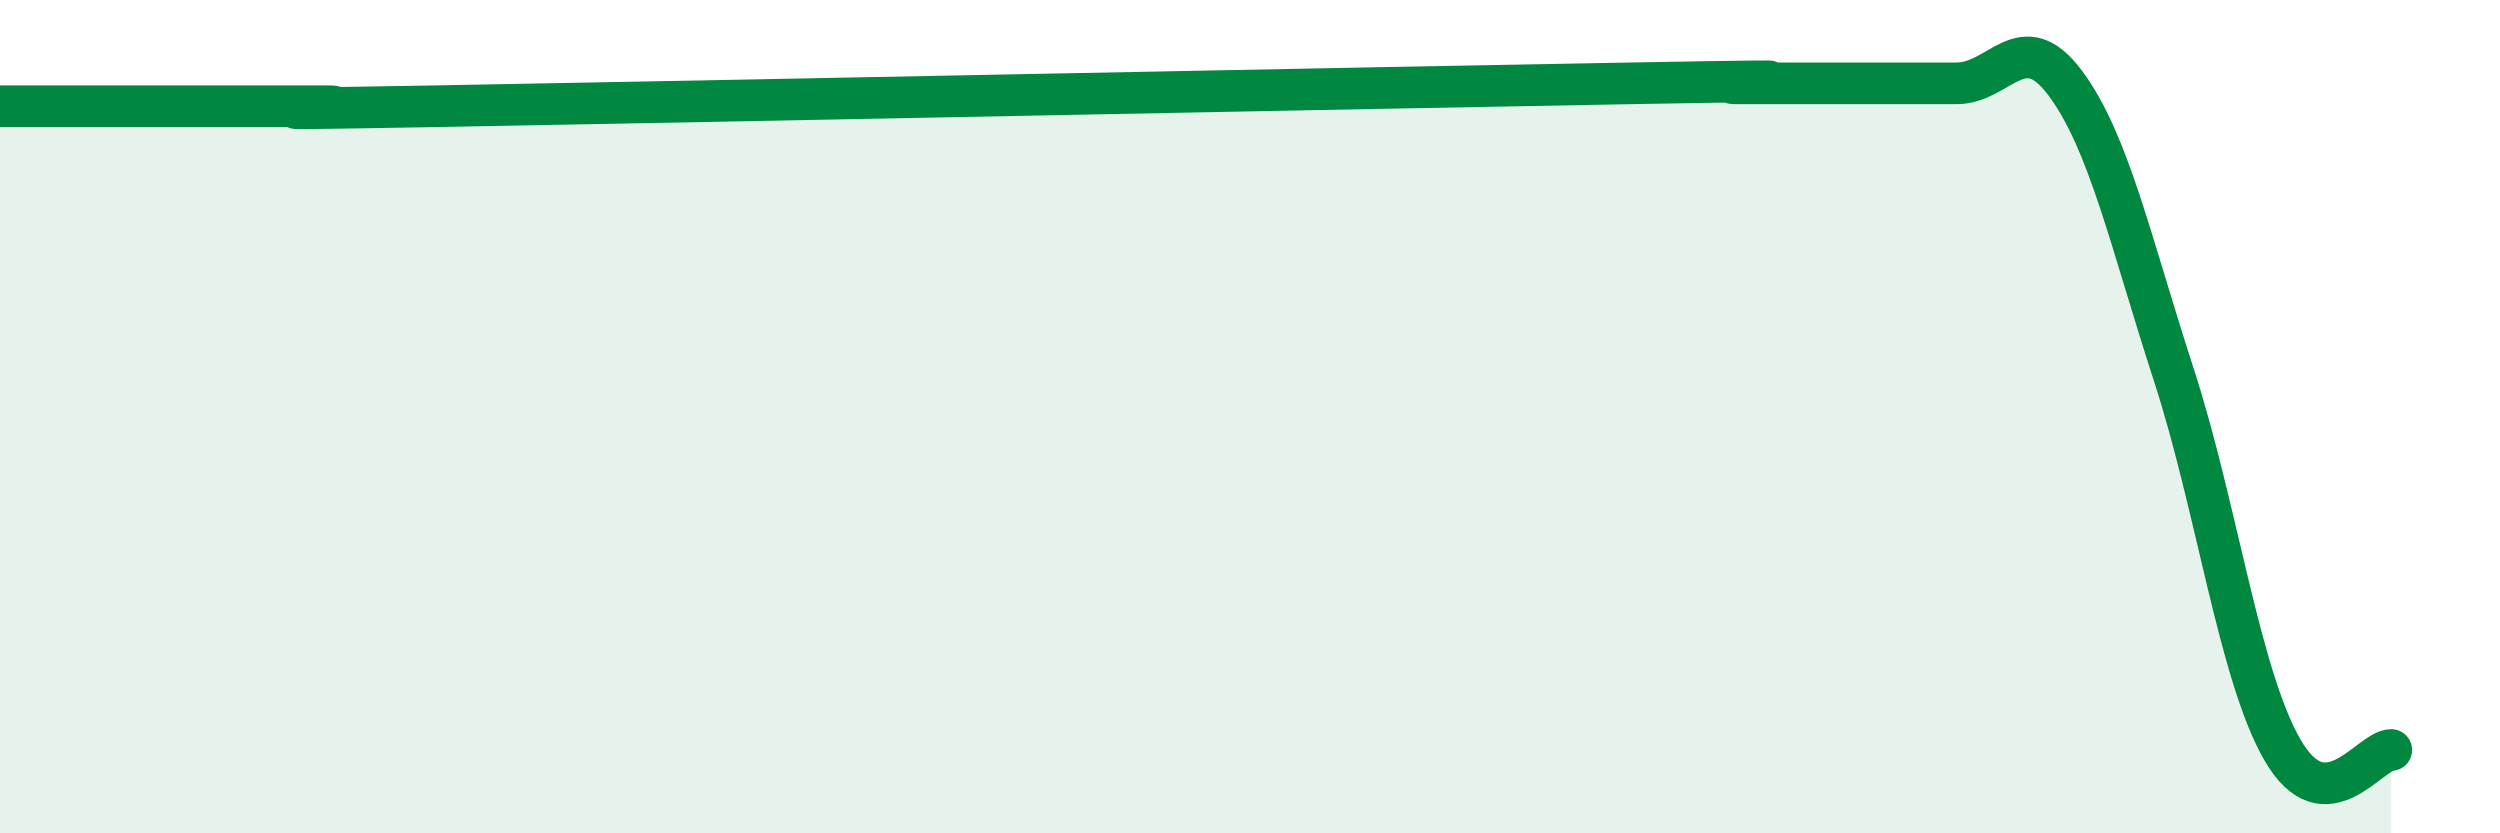 
    <svg width="60" height="20" viewBox="0 0 60 20" xmlns="http://www.w3.org/2000/svg">
      <path
        d="M 0,2.55 C 0.52,2.55 1.57,2.55 2.61,2.55 C 3.65,2.55 4.18,2.55 5.22,2.55 C 6.26,2.55 6.79,2.55 7.83,2.55 C 8.87,2.55 4.17,2.66 10.43,2.55 C 16.69,2.44 32.87,2.11 39.13,2 C 45.39,1.89 40.7,2 41.74,2 C 42.78,2 43.31,2 44.35,2 C 45.39,2 45.92,2 46.96,2 C 48,2 48.53,0.6 49.57,2 C 50.61,3.4 51.13,5.79 52.17,8.99 C 53.21,12.19 53.74,16.2 54.78,18 C 55.82,19.8 56.87,18 57.39,18L57.39 20L0 20Z"
        fill="#008740"
        opacity="0.1"
        stroke-linecap="round"
        stroke-linejoin="round"
      />
      <path
        d="M 0,2.55 C 0.52,2.55 1.57,2.55 2.61,2.55 C 3.65,2.55 4.18,2.55 5.22,2.55 C 6.26,2.55 6.79,2.55 7.83,2.55 C 8.87,2.55 4.17,2.66 10.43,2.55 C 16.69,2.44 32.87,2.11 39.13,2 C 45.39,1.89 40.7,2 41.74,2 C 42.78,2 43.31,2 44.35,2 C 45.39,2 45.92,2 46.96,2 C 48,2 48.53,0.6 49.57,2 C 50.61,3.4 51.13,5.79 52.17,8.99 C 53.21,12.19 53.74,16.2 54.78,18 C 55.82,19.8 56.87,18 57.39,18"
        stroke="#008740"
        stroke-width="1"
        fill="none"
        stroke-linecap="round"
        stroke-linejoin="round"
      />
    </svg>
  